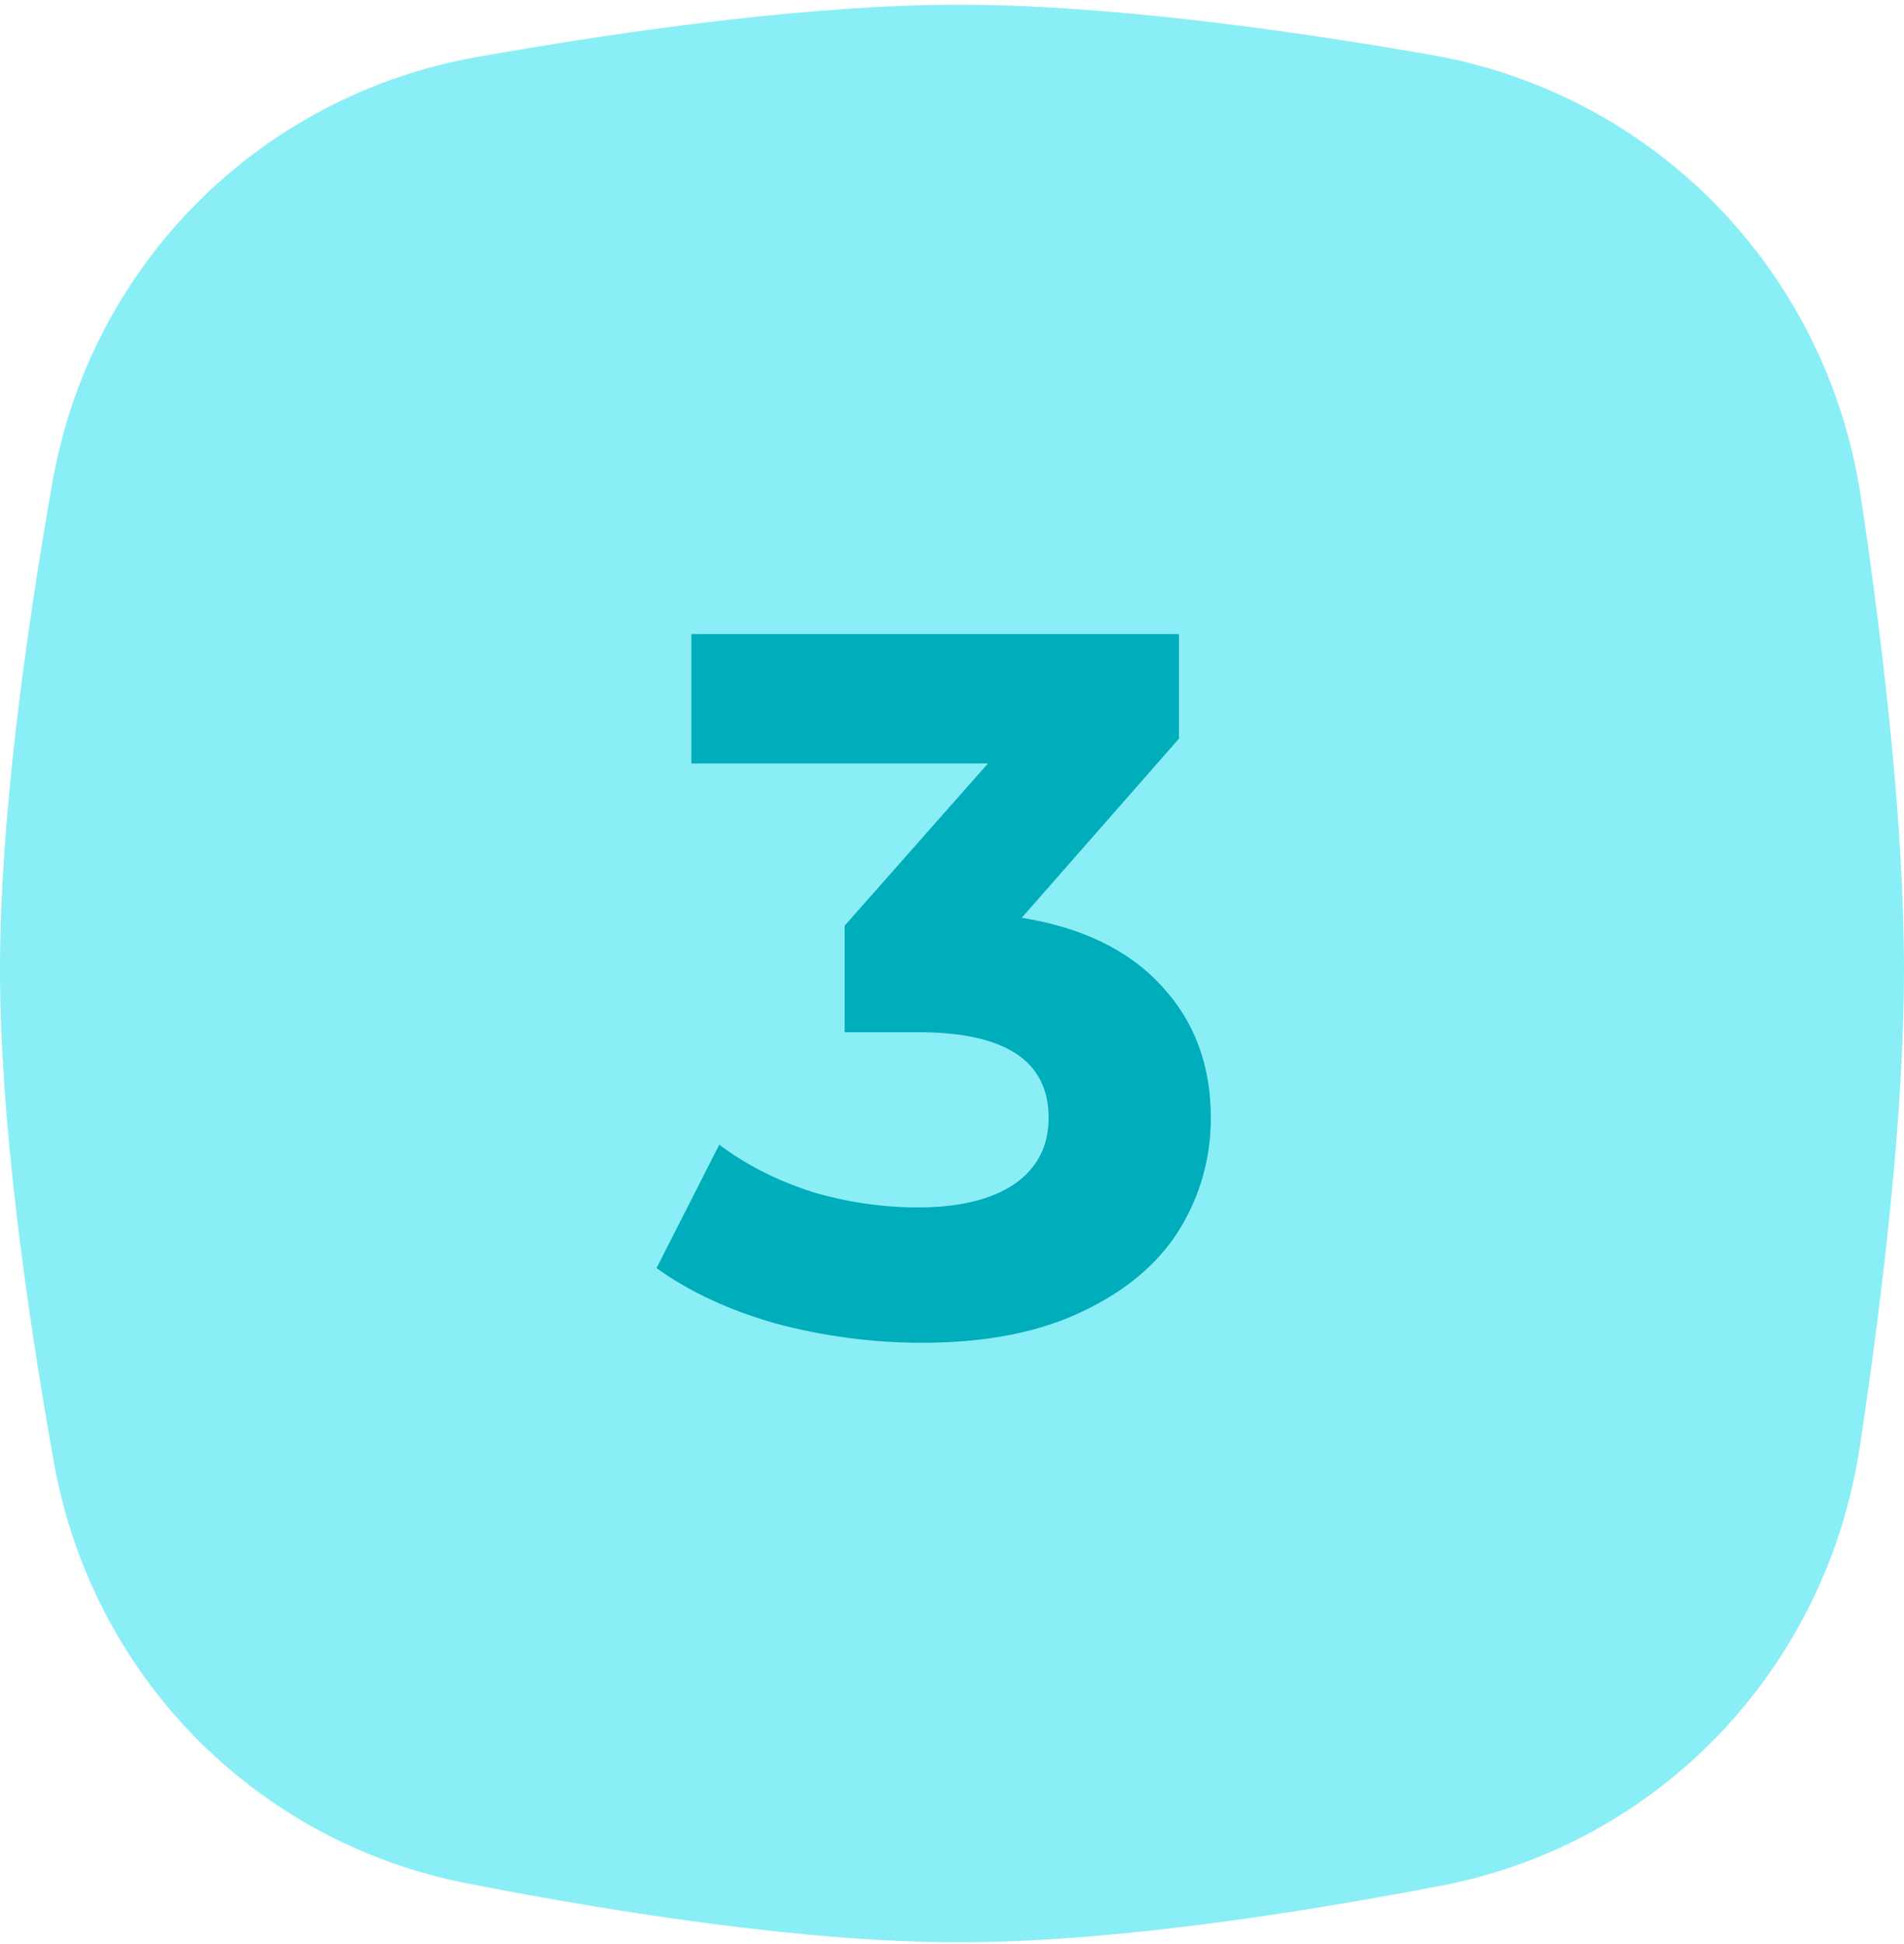<?xml version="1.0" encoding="UTF-8"?> <svg xmlns="http://www.w3.org/2000/svg" width="287" height="293" viewBox="0 0 287 293" fill="none"> <path d="M7.895 72.722C13.664 39.877 39.114 14.386 71.953 8.582C95.342 4.448 122.432 0.734 144.359 0.712C165.923 0.69 192.45 4.229 215.618 8.254C249.522 14.143 275.444 40.985 280.519 75.019C283.979 98.228 287.019 124.76 287 146.281C286.981 167.955 283.852 194.744 280.338 218.02C275.308 251.346 250.271 277.85 217.171 284.196C193.659 288.705 166.438 292.736 144.359 292.712C121.918 292.687 94.134 288.462 70.421 283.838C38.383 277.59 13.818 252.44 8.106 220.302C3.881 196.535 0.023 168.713 9.87526e-05 146.281C-0.022 124.003 3.729 96.439 7.895 72.722Z" fill="#8AEEF7"></path> <path d="M154.015 138.312C163.215 139.812 170.265 143.262 175.165 148.662C180.065 153.962 182.515 160.562 182.515 168.462C182.515 174.562 180.915 180.212 177.715 185.412C174.515 190.512 169.615 194.612 163.015 197.712C156.515 200.812 148.515 202.362 139.015 202.362C131.615 202.362 124.315 201.412 117.115 199.512C110.015 197.512 103.965 194.712 98.965 191.112L108.415 172.512C112.415 175.512 117.015 177.862 122.215 179.562C127.515 181.162 132.915 181.962 138.415 181.962C144.515 181.962 149.315 180.812 152.815 178.512C156.315 176.112 158.065 172.762 158.065 168.462C158.065 159.862 151.515 155.562 138.415 155.562H127.315V139.512L148.915 115.062H104.215V95.562H177.715V111.312L154.015 138.312Z" fill="#00ADBB"></path> </svg> 